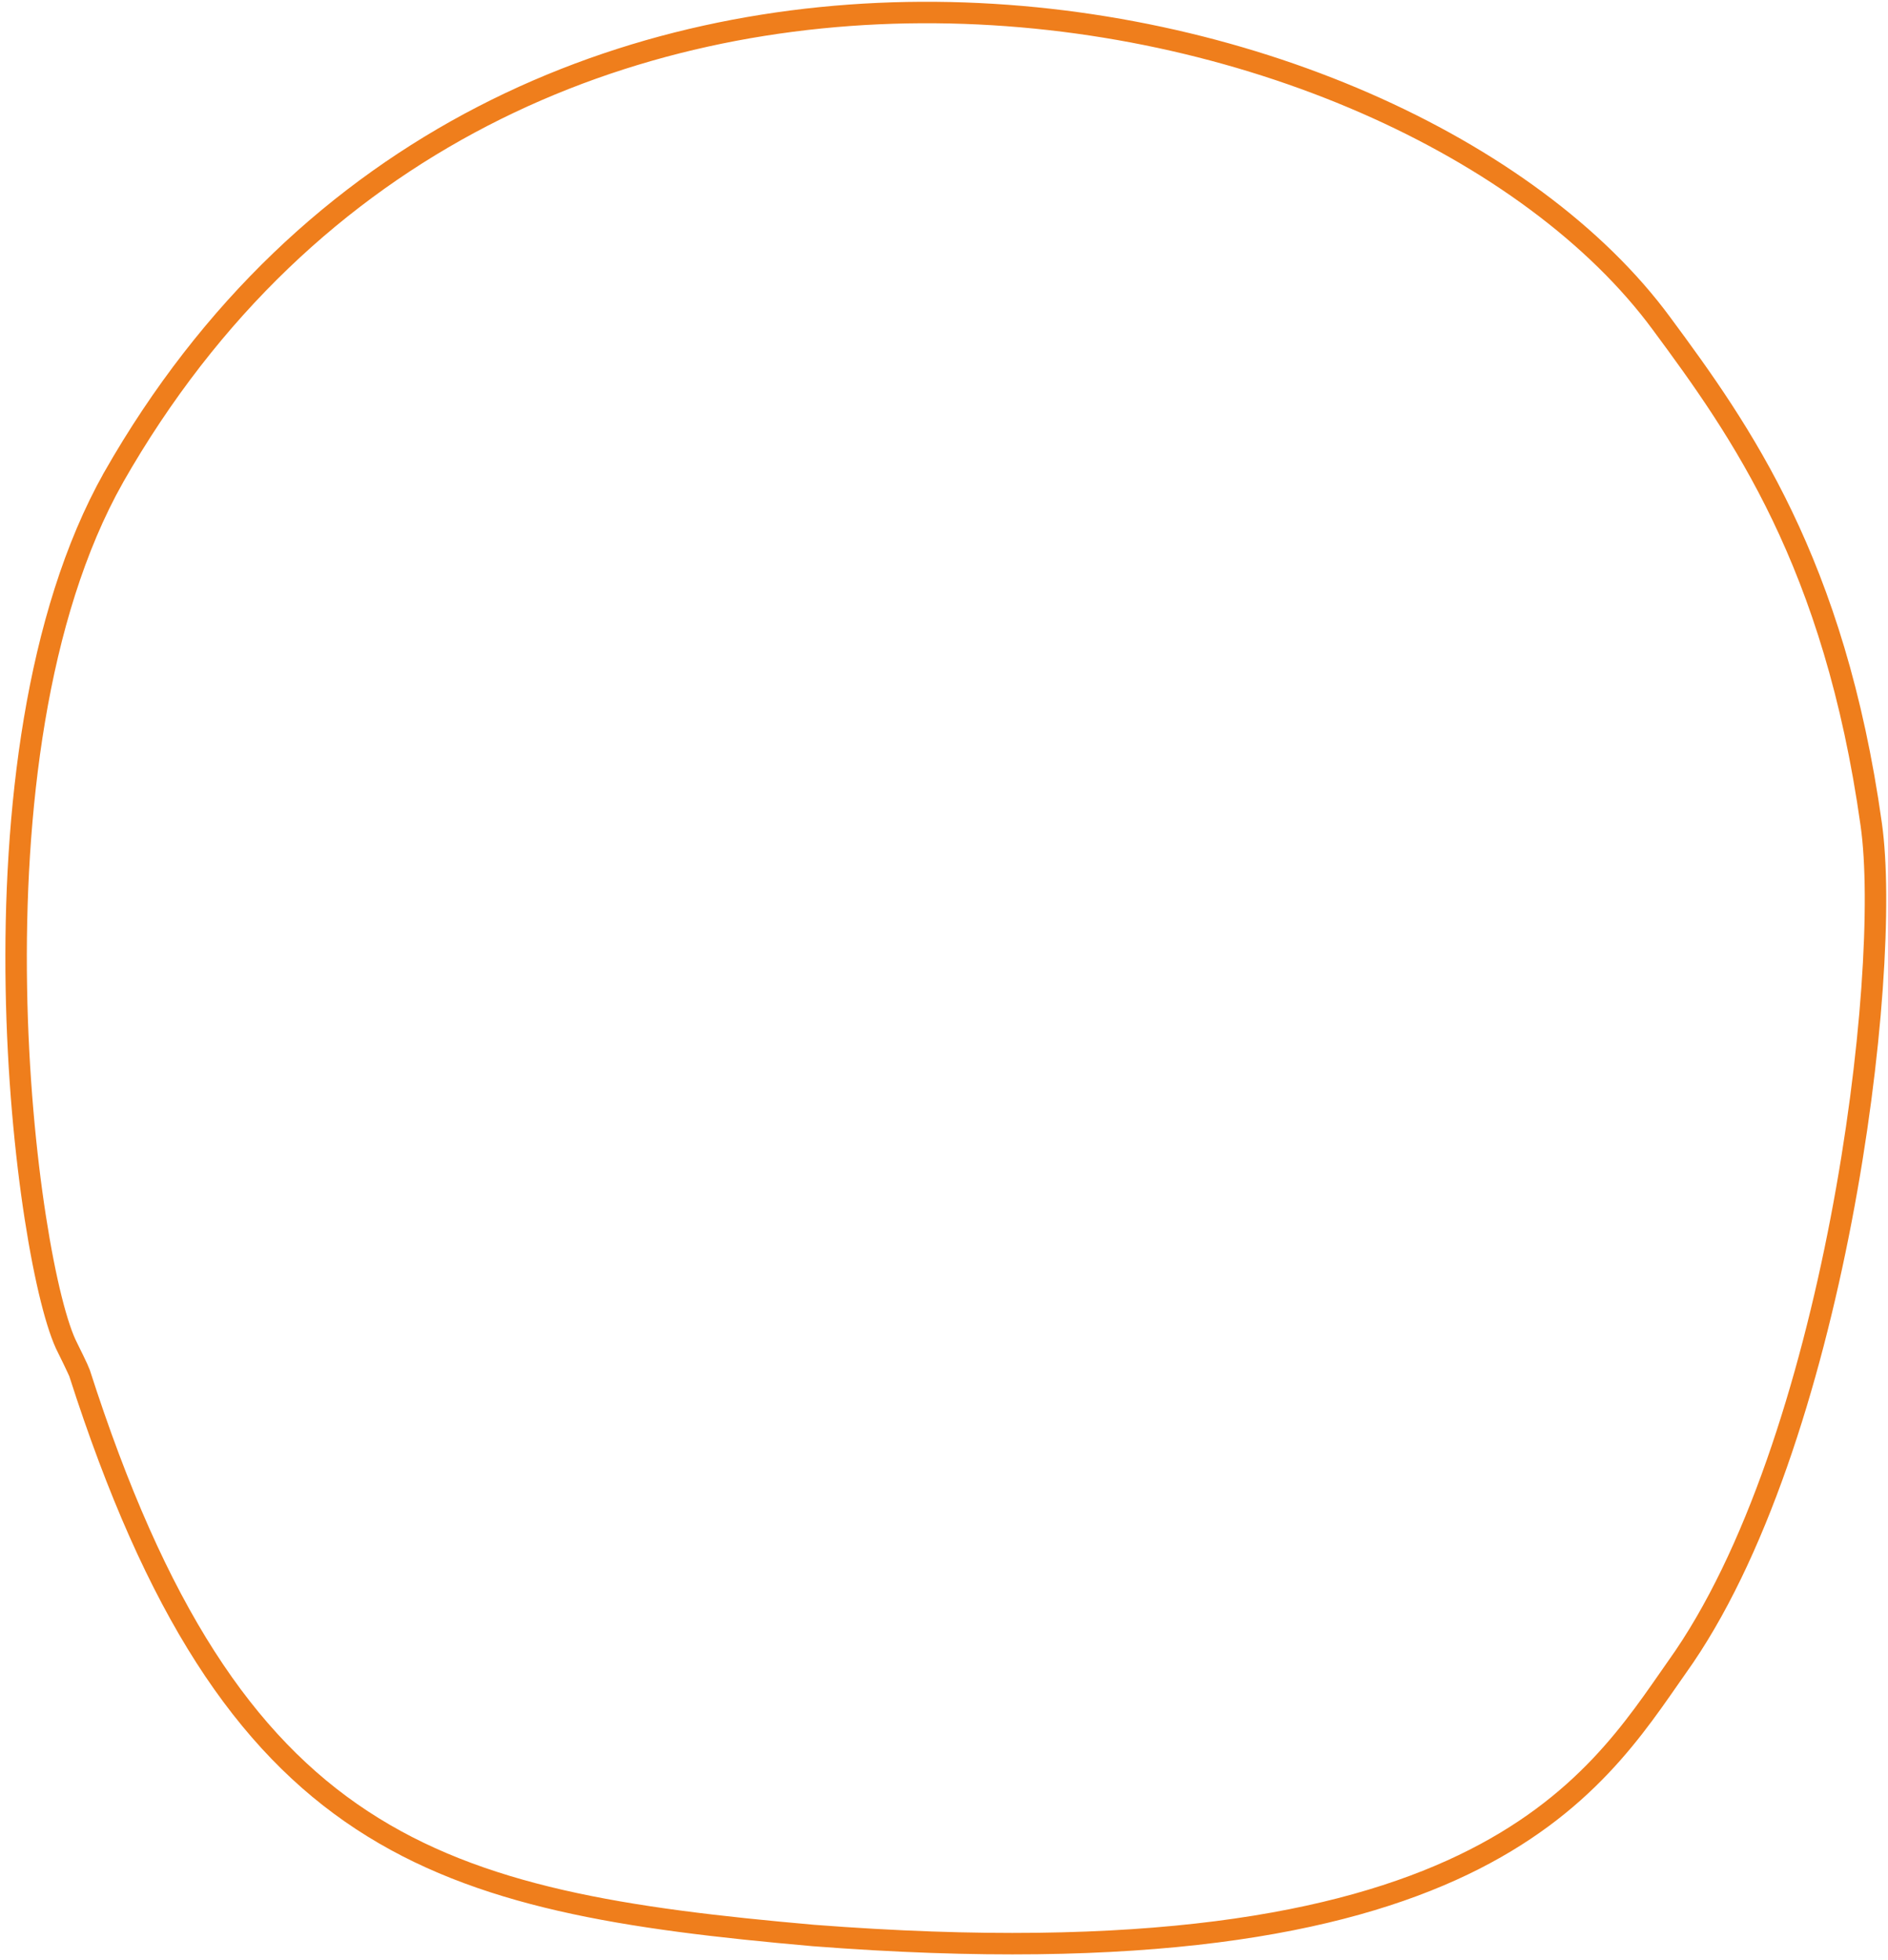 <svg xmlns="http://www.w3.org/2000/svg" width="264" height="274" fill="none"><path stroke="#EF7E1C" stroke-miterlimit="10" stroke-width="3" d="M15.87 66.763C-6.015 105.668 3.674 177.406 9.45 188.447c.098.175 1.576 3.202 1.674 3.532 21.34 66.518 49.744 73.95 102.601 78.626 92.874 7.161 109.137-20.956 120.79-37.547 21.983-30.717 30.135-96.808 27.139-117.804-5.136-36.635-18.248-55.05-29.318-70.01C196.035-4.103 70.186-28.553 15.87 66.762Z"/></svg>